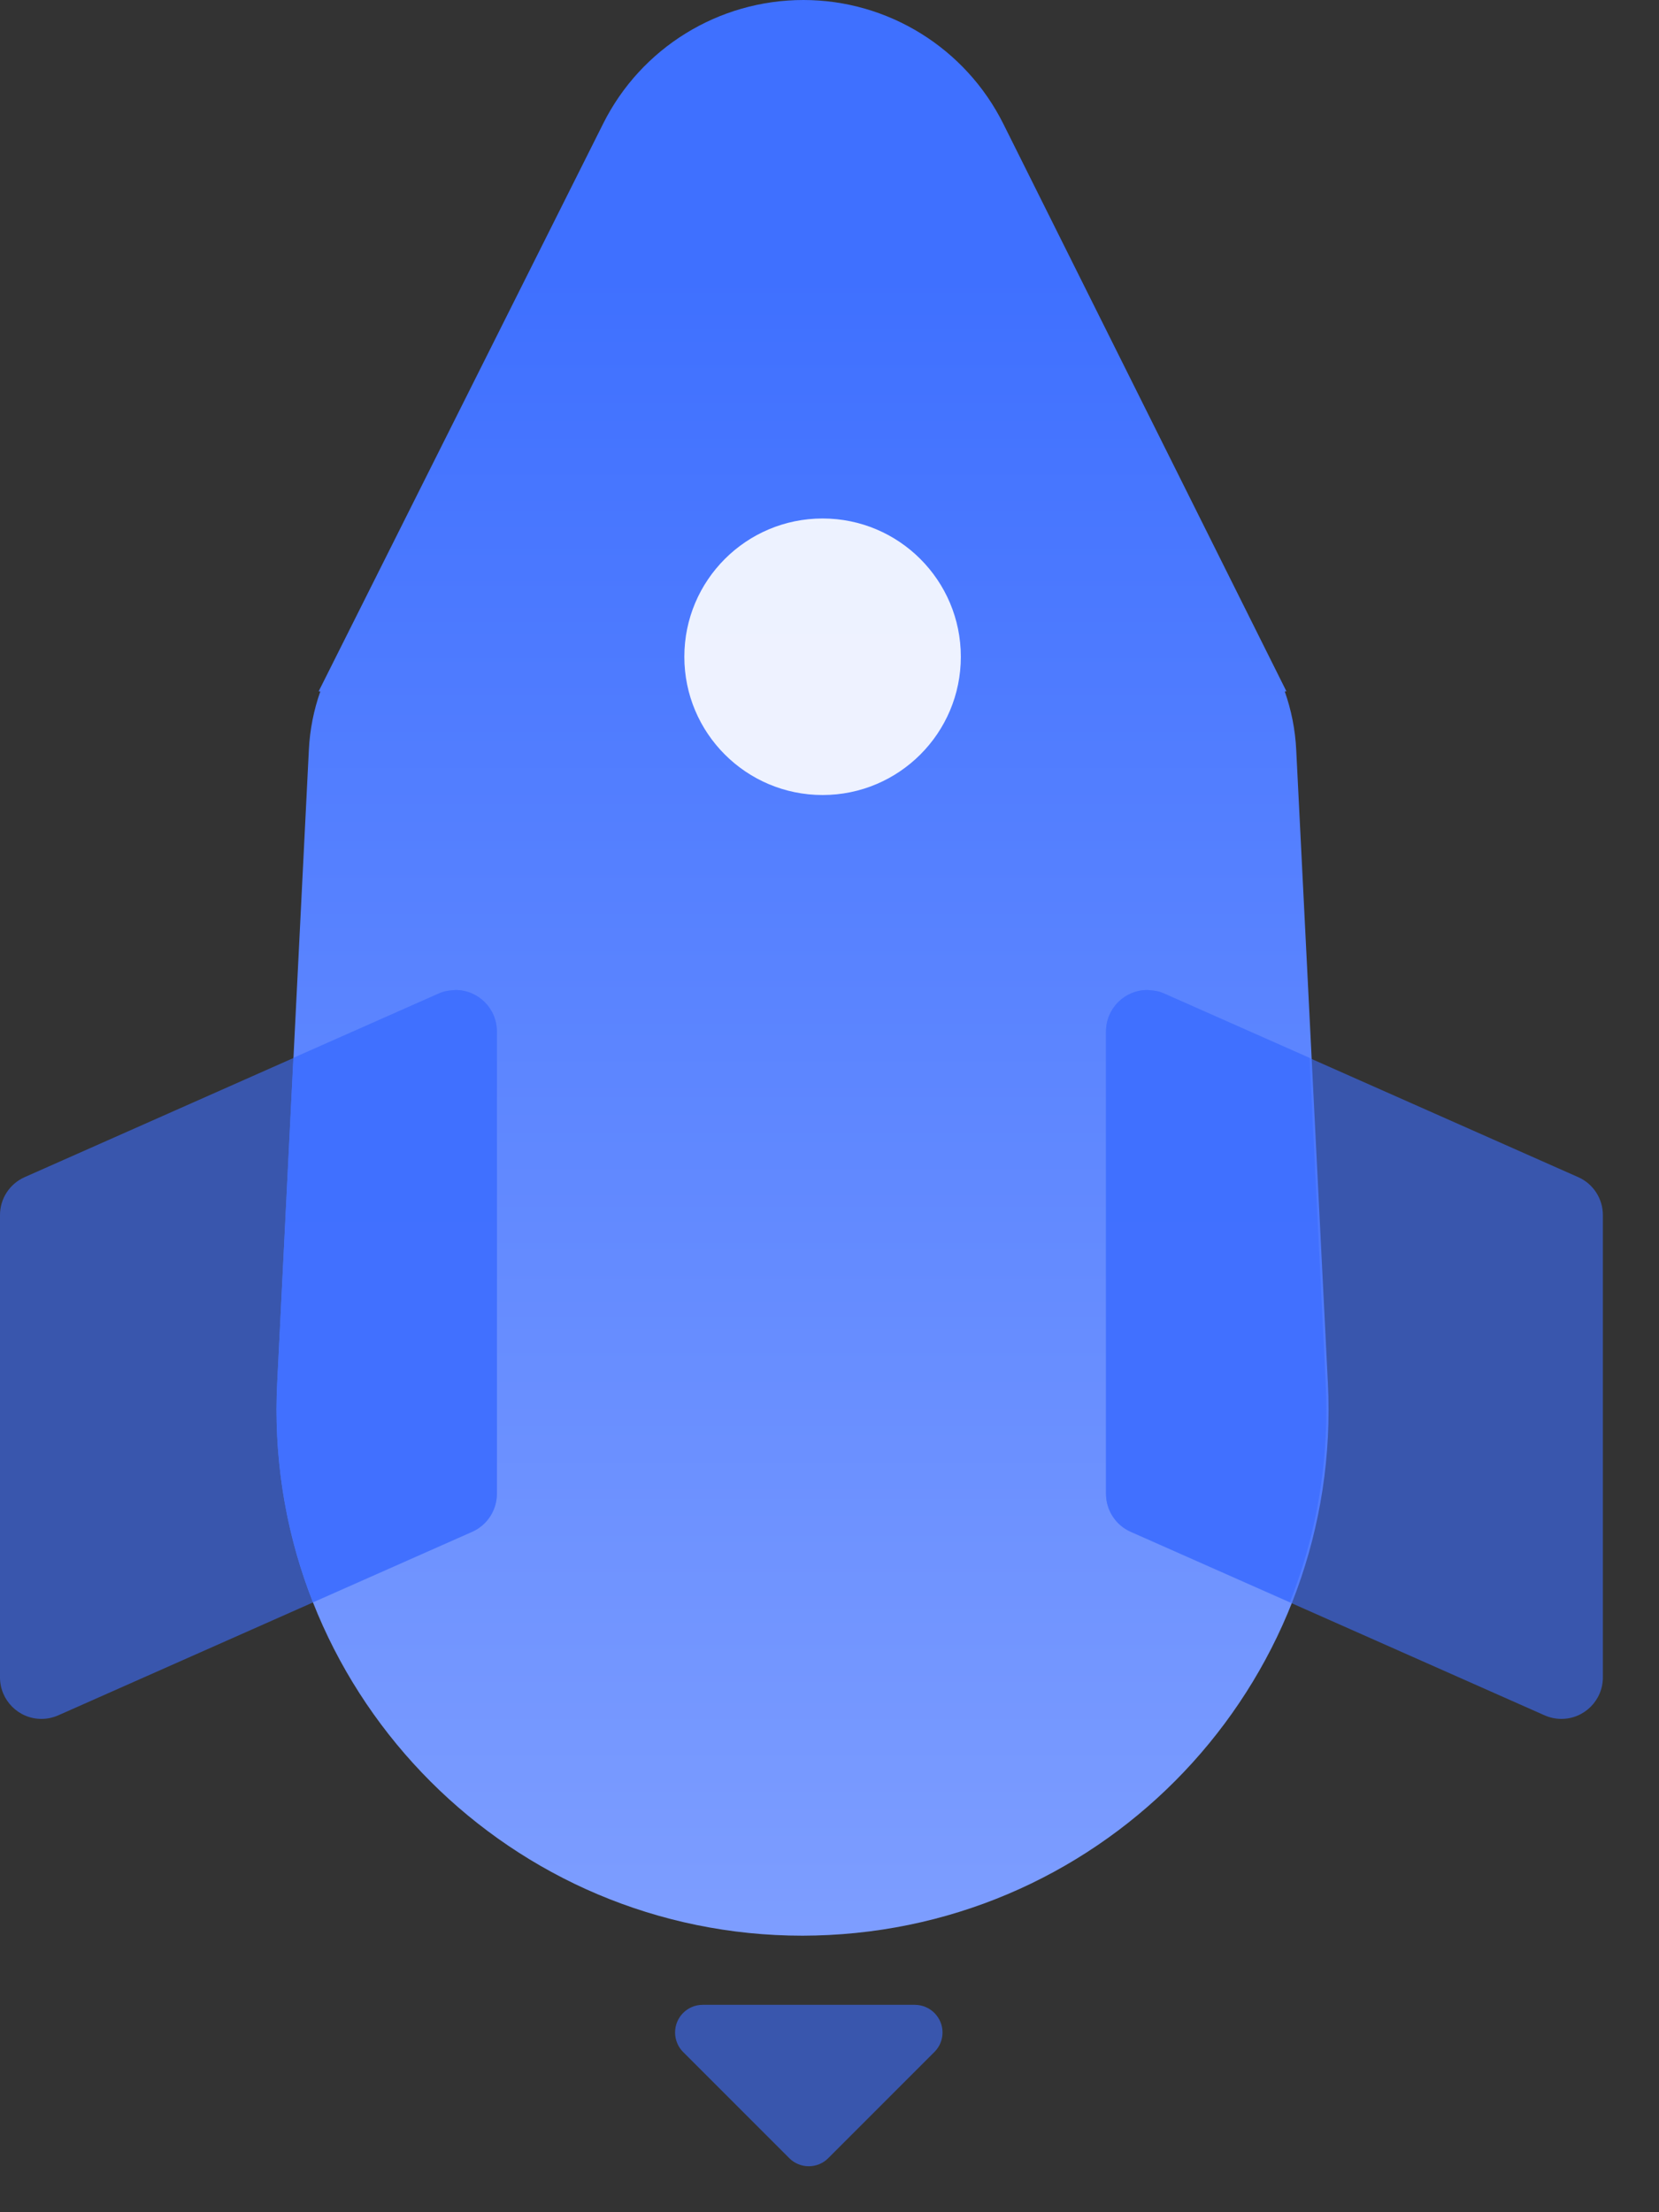 <?xml version="1.0" encoding="UTF-8"?>
<svg width="12px" height="16px" viewBox="0 0 12 16" version="1.1" xmlns="http://www.w3.org/2000/svg" xmlns:xlink="http://www.w3.org/1999/xlink">
    <rect x="0" y="0" width="12" height="16" fill="#333333" stroke="none"/>
    <title>编组 14</title>
    <defs>
        <linearGradient x1="50%" y1="14.915%" x2="50%" y2="100%" id="linearGradient-1">
            <stop stop-color="#3F70FF" offset="0%"></stop>
            <stop stop-color="#7E9EFF" offset="100%"></stop>
        </linearGradient>
    </defs>
    <g id="页面-1" stroke="none" stroke-width="1" fill="none" fill-rule="evenodd">
        <g id="首页" transform="translate(-897, -893)">
            <g id="编组-14" transform="translate(897, 893)">
                <path d="M5.811,0 C6.423,-1.12565639e-16 6.983,0.347 7.257,0.895 L9.305,5 L9.293,5.001 C9.34,5.134 9.369,5.277 9.376,5.425 L9.605,10.005 C9.71,12.104 8.094,13.89 5.995,13.995 C5.932,13.998 5.868,14 5.805,14 C3.704,14 2,12.296 2,10.195 C2,10.132 2.002,10.068 2.005,10.005 L2.234,5.425 C2.241,5.277 2.27,5.134 2.317,5.001 L2.305,5 L4.363,0.894 C4.637,0.346 5.198,1.12599063e-16 5.811,0 Z" id="形状结合" fill="url(#linearGradient-1)"></path>
                <path d="M8.422,7.187 L11.416,8.514 C11.524,8.562 11.594,8.669 11.594,8.788 L11.594,12.132 C11.594,12.297 11.46,12.432 11.294,12.432 C11.252,12.432 11.211,12.423 11.172,12.406 L8.178,11.079 C8.07,11.031 8,10.923 8,10.805 L8,7.461 C8,7.295 8.134,7.161 8.3,7.161 C8.342,7.161 8.383,7.17 8.422,7.187 Z" id="矩形" fill="#3E6FFF" opacity="0.6"></path>
                <path d="M0.422,7.187 L3.416,8.514 C3.524,8.562 3.594,8.669 3.594,8.788 L3.594,12.132 C3.594,12.297 3.46,12.432 3.294,12.432 C3.252,12.432 3.211,12.423 3.172,12.406 L0.178,11.079 C0.07,11.031 -2.81296207e-14,10.923 -2.84217094e-14,10.805 L-2.84217094e-14,7.461 C-2.8442e-14,7.295 0.134,7.161 0.3,7.161 C0.342,7.161 0.383,7.17 0.422,7.187 Z" id="矩形备份-40" fill="#3E6FFF" opacity="0.6" transform="translate(1.797, 9.796) scale(-1, 1) translate(-1.797, -9.796) "></path>
                <path d="M3.294,7.16 C3.46,7.16 3.594,7.294 3.594,7.46 L3.594,7.46 L3.594,10.804 C3.594,10.922 3.524,11.03 3.416,11.078 L3.416,11.078 L2.264,11.588 C2.093,11.156 2,10.686 2,10.194 C2,10.131 2.002,10.067 2.005,10.004 L2.122,7.651 L3.172,7.186 C3.192,7.177 3.211,7.171 3.232,7.167 Z" id="形状结合" fill="#4070FF" opacity="0.941"></path>
                <path d="M9.294,7.16 C9.46,7.16 9.594,7.294 9.594,7.46 L9.594,7.46 L9.594,10.804 C9.594,10.922 9.524,11.03 9.416,11.078 L9.416,11.078 L8.264,11.588 C8.093,11.156 8,10.686 8,10.194 C8,10.131 8.002,10.067 8.005,10.004 L8.122,7.651 L9.172,7.186 C9.192,7.177 9.211,7.171 9.232,7.167 Z" id="形状结合备份-7" fill="#4070FF" opacity="0.941" transform="translate(8.797, 9.374) scale(-1, 1) translate(-8.797, -9.374) "></path>
                <circle id="椭圆形" fill="#FFFFFF" opacity="0.9" cx="5.95" cy="4.75" r="1"></circle>
                <path d="M5.991,14.641 L6.759,15.409 C6.837,15.487 6.837,15.613 6.759,15.691 C6.721,15.729 6.67,15.75 6.617,15.75 L5.083,15.75 C4.972,15.75 4.883,15.66 4.883,15.55 C4.883,15.497 4.904,15.446 4.941,15.409 L5.709,14.641 C5.787,14.563 5.913,14.563 5.991,14.641 Z" id="三角形" fill="#3E6FFF" opacity="0.6" transform="translate(5.85, 15.125) scale(1, -1) translate(-5.85, -15.125) "></path>
            </g>
        </g>
    </g>
</svg>